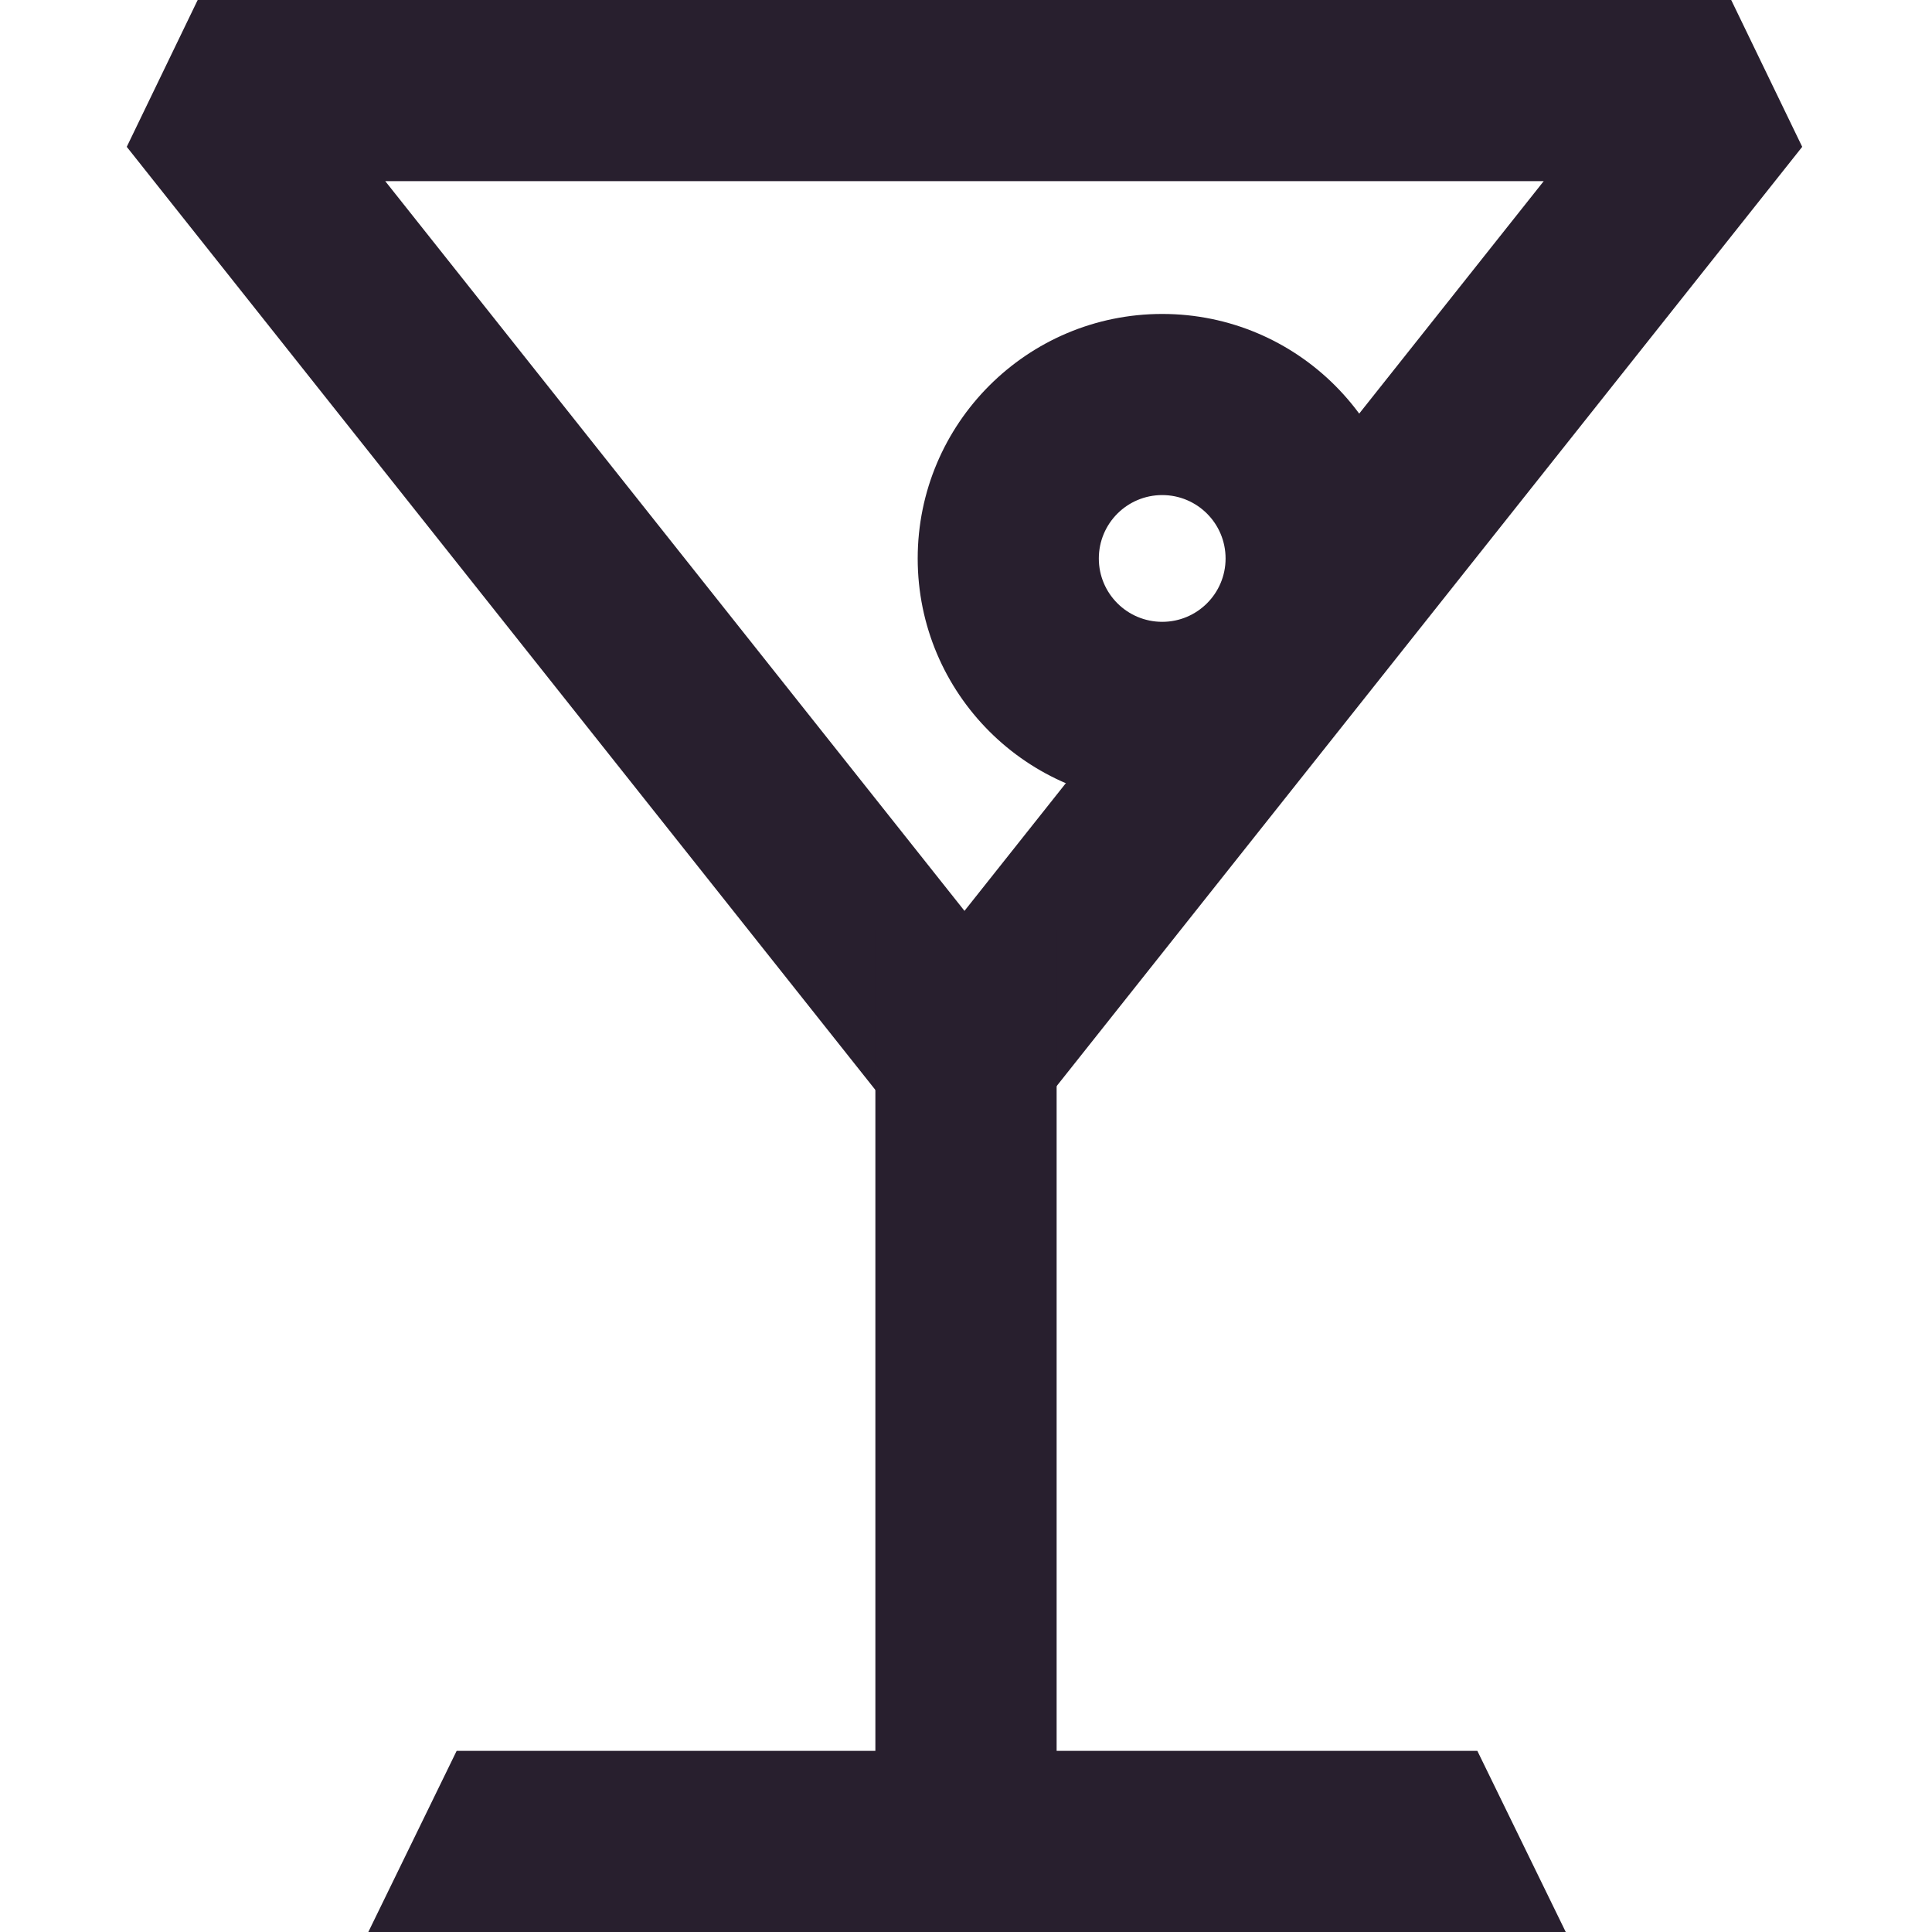 <svg width="28" height="28" viewBox="0 0 28 28" fill="none" xmlns="http://www.w3.org/2000/svg">
<path d="M25.09 0L26.119 2.128L15.006 16.128H12.95L1.837 2.128L2.865 0H25.09ZM22.373 2.625H5.583L13.978 13.201L22.373 2.625Z" fill="#281F2E"/>
<path d="M15.312 14H12.688V28H15.312V14Z" fill="#281F2E"/>
<path d="M15.312 13.475H12.688V28H15.312V13.475Z" fill="#281F2E"/>
<path fill-rule="evenodd" clip-rule="evenodd" d="M21.411 25.375L22.692 28H5.338L6.618 25.375H21.411Z" fill="#281F2E"/>
<path d="M16.844 4.55C18.801 4.55 20.387 6.137 20.387 8.094C20.387 10.051 18.801 11.637 16.844 11.637C14.887 11.637 13.3 10.051 13.3 8.094C13.3 6.137 14.887 4.55 16.844 4.55ZM16.844 7.175C16.336 7.175 15.925 7.586 15.925 8.094C15.925 8.601 16.336 9.012 16.844 9.012C17.351 9.012 17.762 8.601 17.762 8.094C17.762 7.586 17.351 7.175 16.844 7.175Z" fill="#281F2E"/>
</svg>
